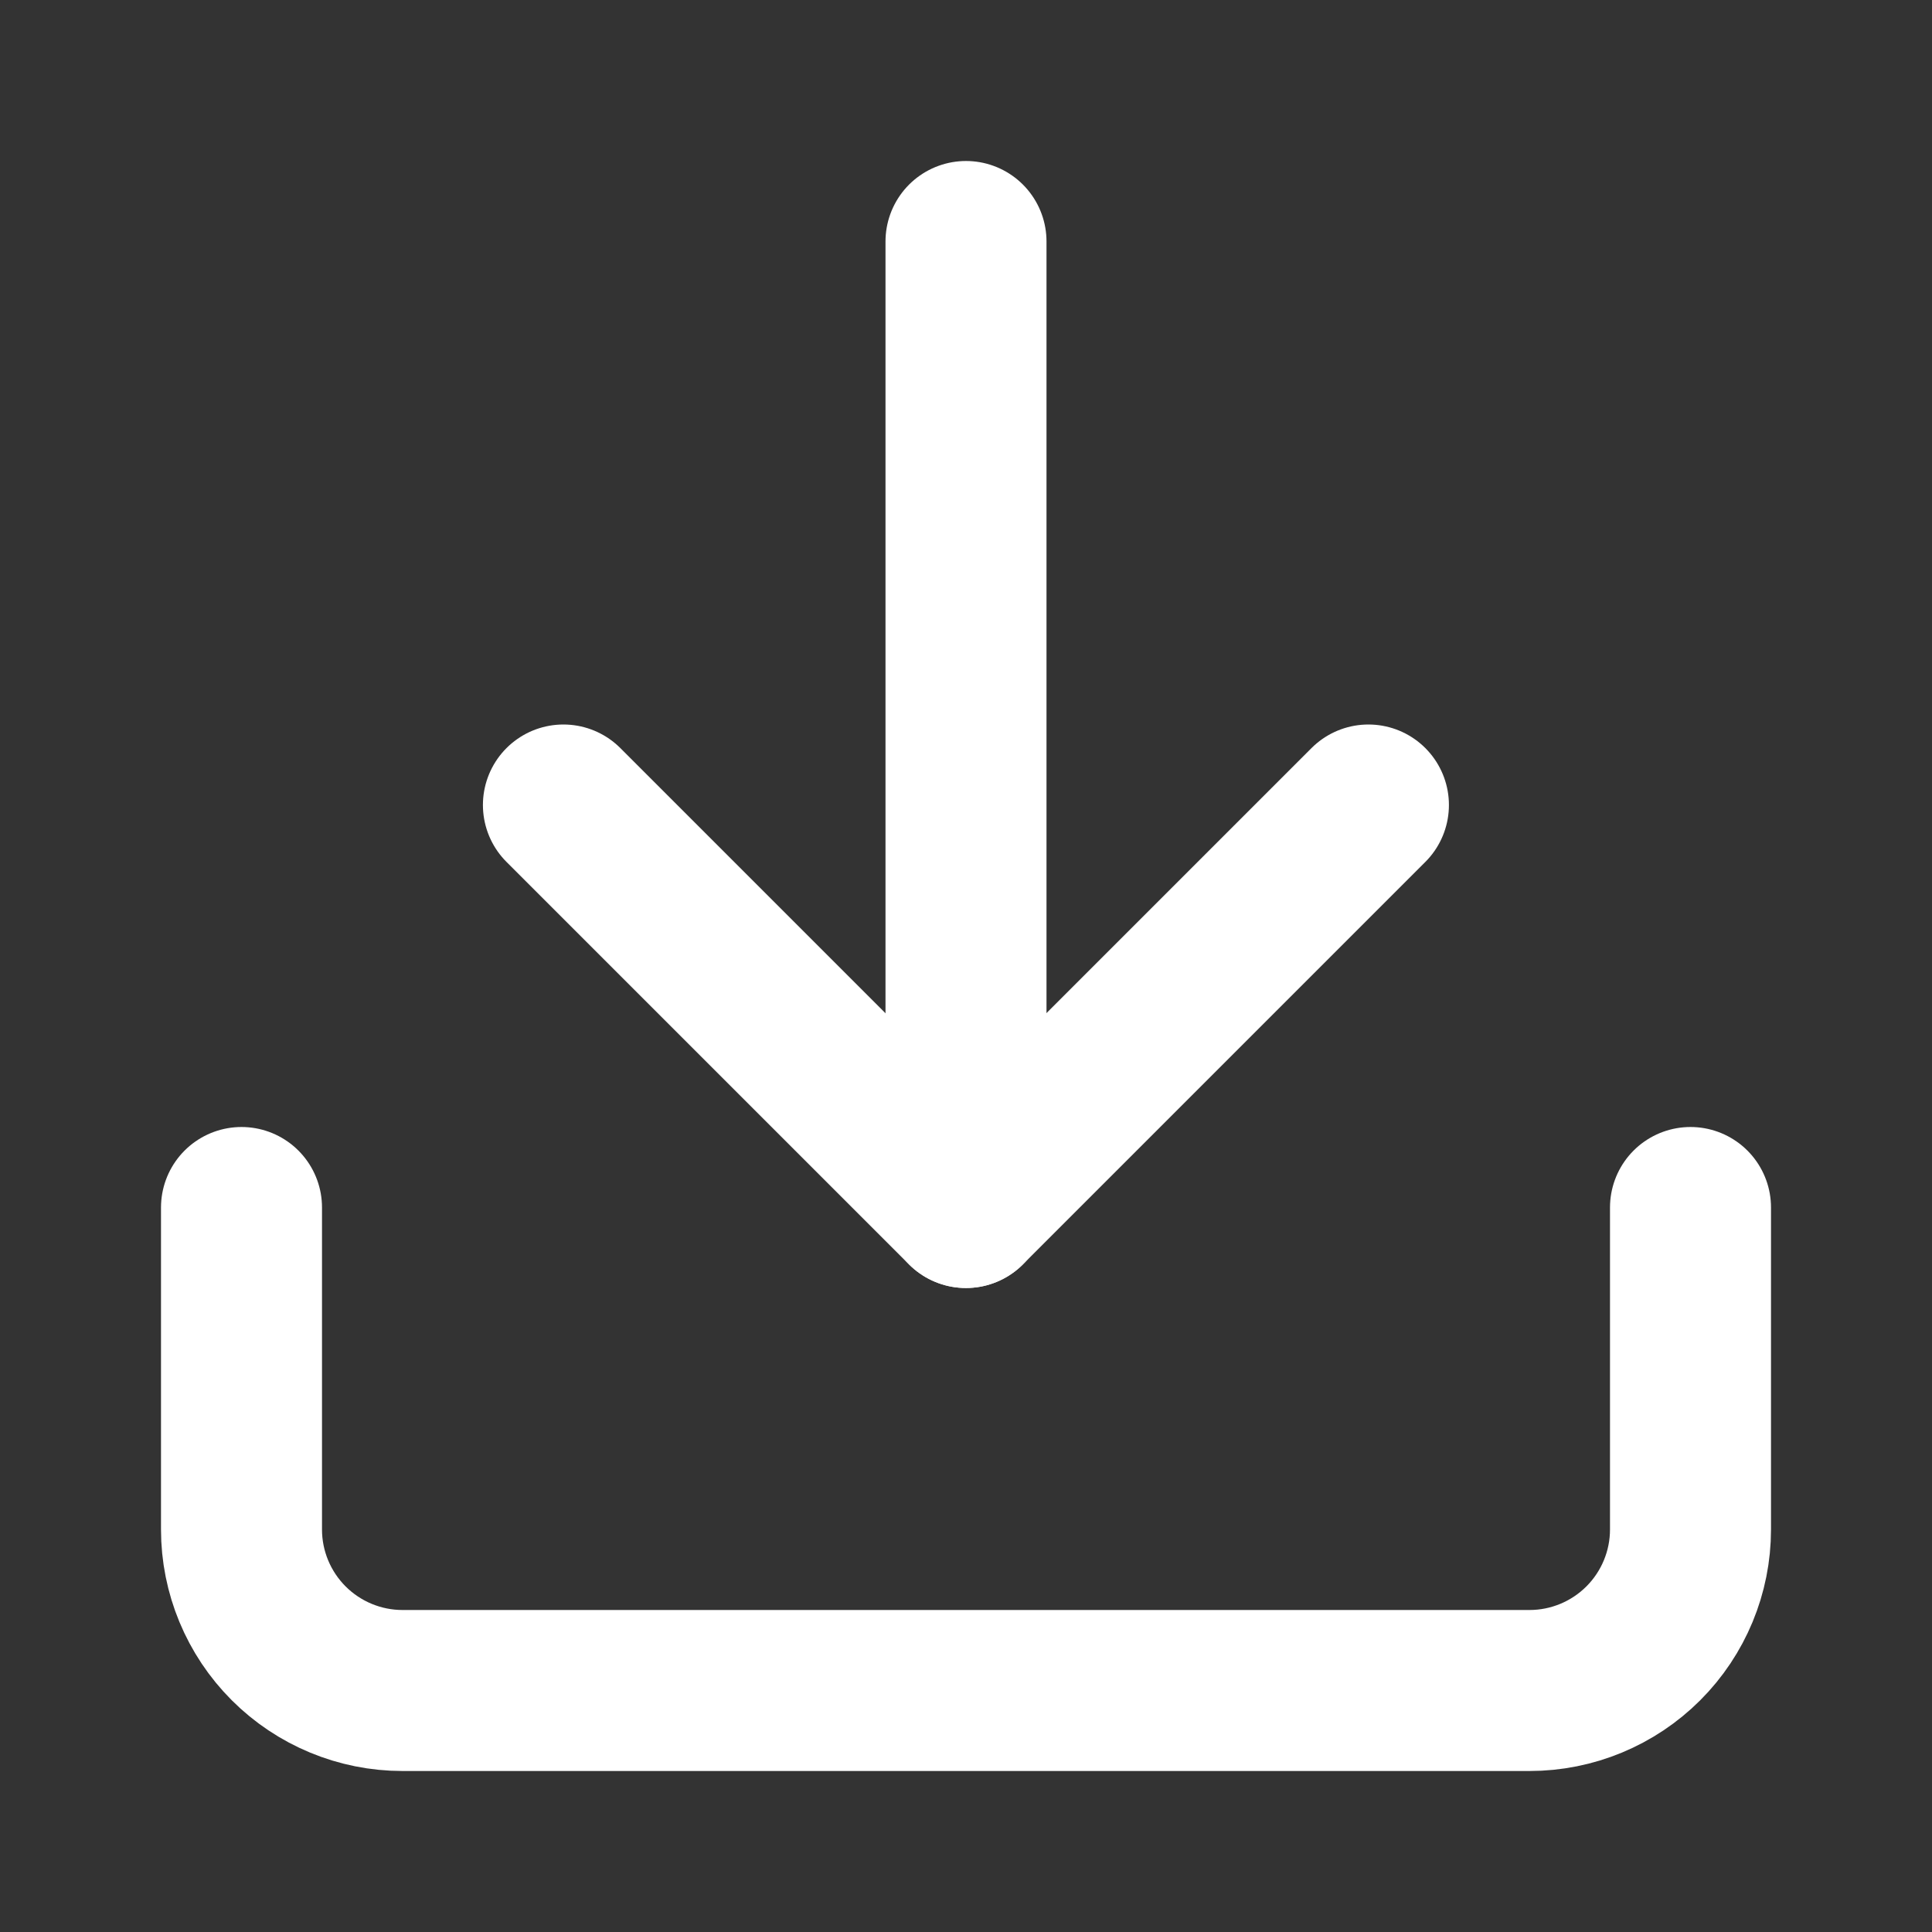 <svg width="24" height="24" viewBox="0 0 24 24" fill="none" xmlns="http://www.w3.org/2000/svg">
<rect x="0" y="0" width="24" height="24" fill="#333333" stroke="none"/>
<path d="M21 15V19C21 19.53 20.789 20.039 20.414 20.414C20.039 20.789 19.53 21 19 21H5C4.47 21 3.961 20.789 3.586 20.414C3.211 20.039 3 19.53 3 19V15" stroke="white" stroke-width="2" stroke-linecap="round" stroke-linejoin="round"/>
<path d="M6.999 10L11.999 15L16.999 10" stroke="white" stroke-width="2" stroke-linecap="round" stroke-linejoin="round"/>
<path d="M12 3V15" stroke="white" stroke-width="2" stroke-linecap="round" stroke-linejoin="round"/>
</svg>
